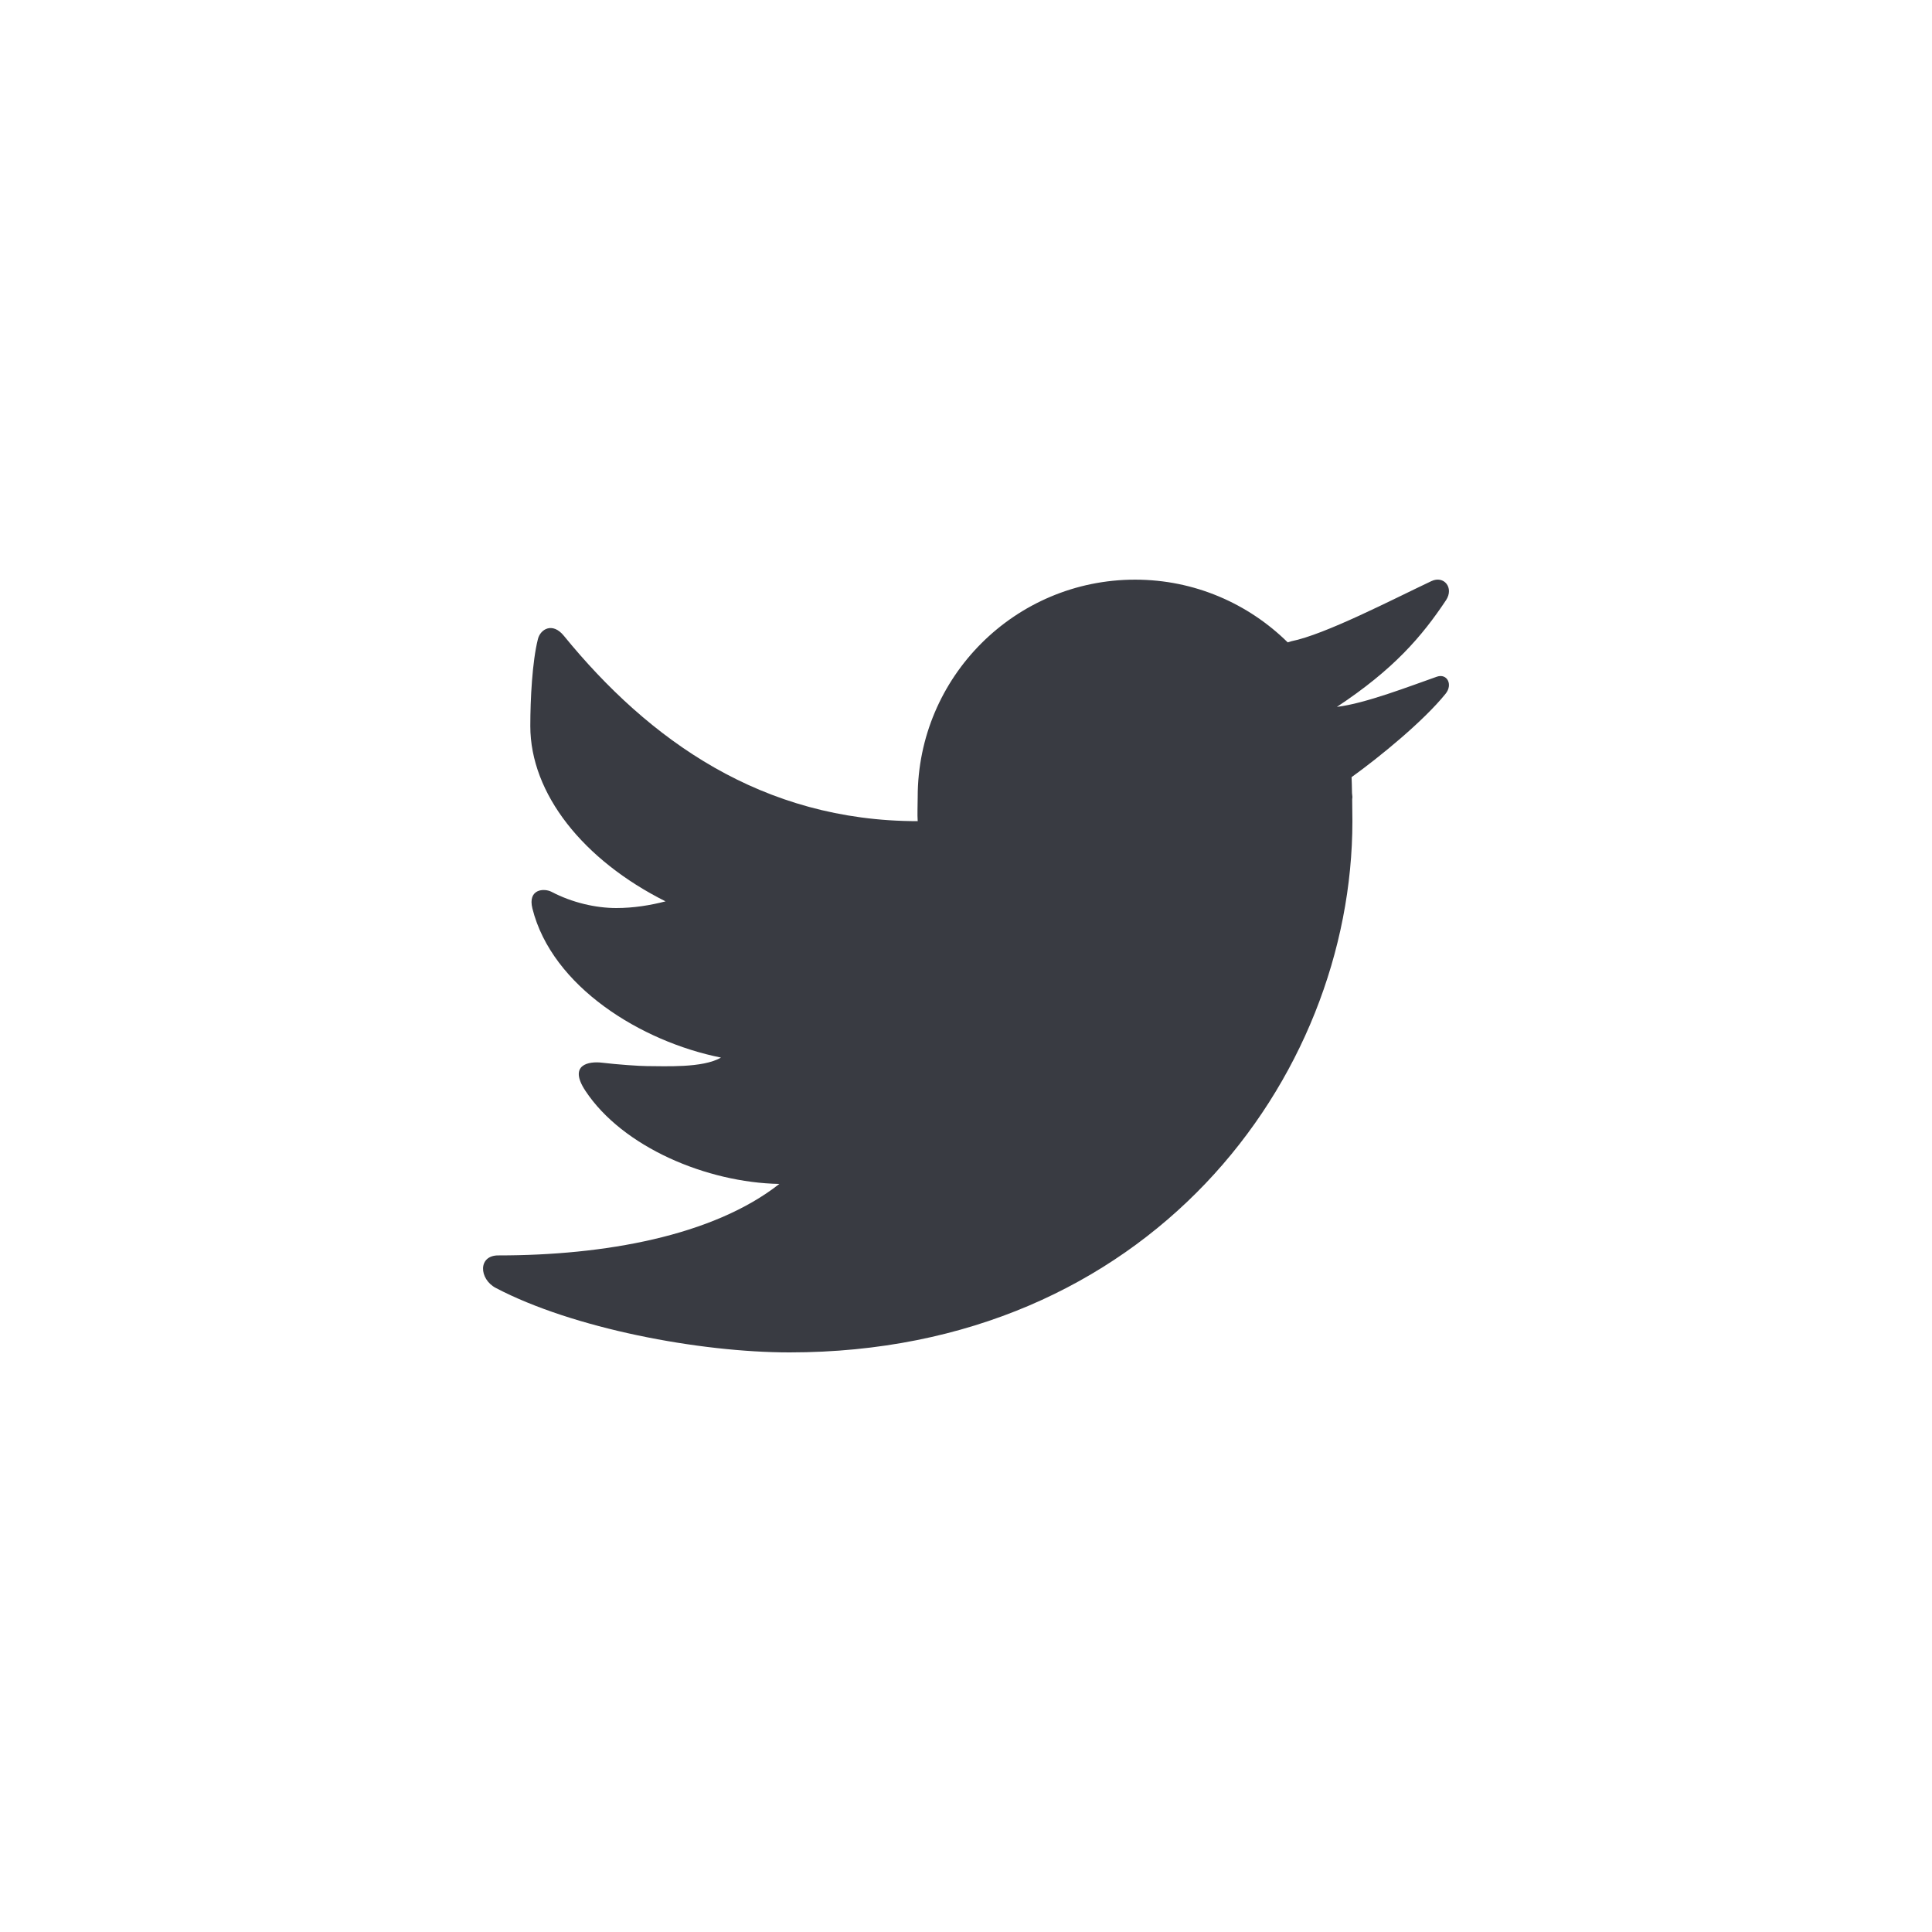 <svg width="35" height="35" viewBox="0 0 35 35" fill="none" xmlns="http://www.w3.org/2000/svg">
<path d="M25.93 10.528C25.217 10.865 24.003 11.496 23.393 11.617C23.37 11.623 23.35 11.631 23.328 11.637C22.616 10.936 21.642 10.501 20.563 10.501C18.389 10.501 16.625 12.264 16.625 14.438C16.625 14.553 16.616 14.764 16.625 14.876C13.81 14.876 11.754 13.406 10.215 11.518C10.009 11.265 9.79 11.397 9.745 11.577C9.642 11.985 9.607 12.666 9.607 13.153C9.607 14.379 10.566 15.582 12.057 16.329C11.783 16.4 11.48 16.45 11.165 16.45C10.794 16.45 10.367 16.353 9.993 16.157C9.855 16.085 9.557 16.105 9.645 16.458C9.999 17.875 11.616 18.87 13.061 19.159C12.733 19.353 12.033 19.313 11.711 19.313C11.592 19.313 11.178 19.285 10.91 19.252C10.666 19.222 10.291 19.285 10.605 19.761C11.28 20.782 12.805 21.424 14.119 21.448C12.91 22.397 10.932 22.743 9.038 22.743C8.655 22.734 8.674 23.171 8.983 23.333C10.38 24.066 12.669 24.5 14.304 24.5C20.805 24.5 24.5 19.545 24.5 14.875C24.5 14.799 24.498 14.642 24.496 14.483C24.496 14.468 24.5 14.453 24.5 14.437C24.5 14.414 24.493 14.391 24.493 14.367C24.491 14.248 24.488 14.137 24.485 14.079C25.001 13.707 25.79 13.062 26.189 12.567C26.324 12.399 26.215 12.195 26.03 12.259C25.555 12.425 24.734 12.745 24.219 12.806C25.249 12.125 25.758 11.531 26.196 10.873C26.345 10.648 26.158 10.419 25.93 10.528Z" fill="#393B42"/>
</svg>
